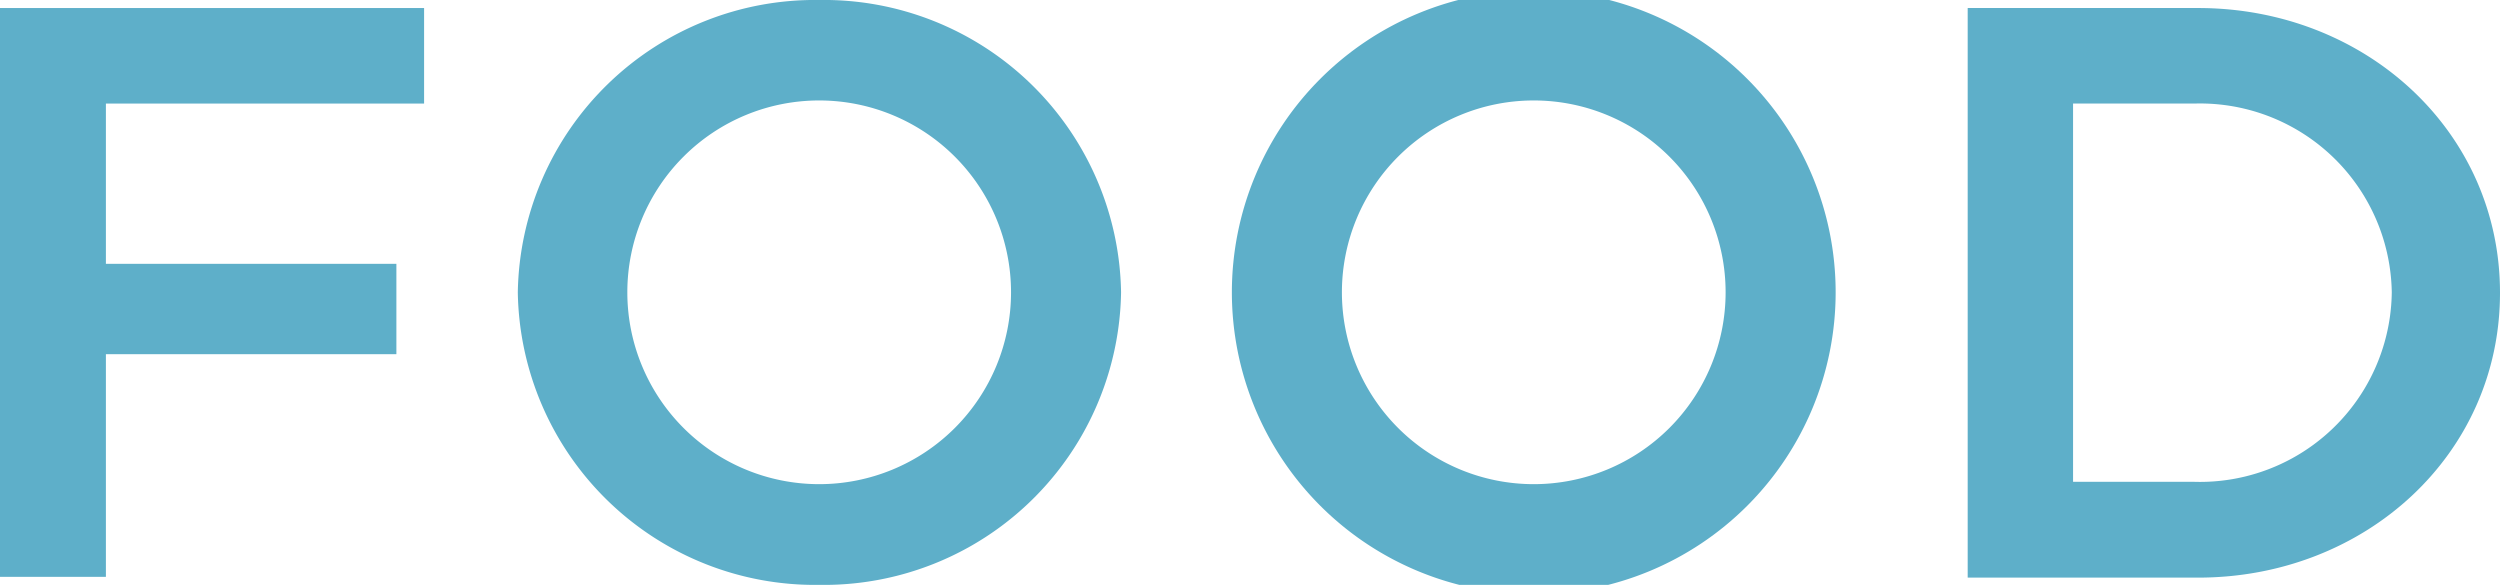 <svg xmlns="http://www.w3.org/2000/svg" width="96.56" height="22.59" viewBox="0 0 96.56 22.59"><defs><style>.cls-1{fill:#5eafc9;}</style></defs><title>txt_map_food</title><g id="レイヤー_2" data-name="レイヤー 2"><g id="CONTENTS"><path class="cls-1" d="M4.09,4v6.19H15.31v3.49H4.09v8.6H0V.31H16.38V4Z"/><path class="cls-1" d="M43.3,11.29A11.48,11.48,0,0,1,31.64,22.59,11.48,11.48,0,0,1,20,11.29,11.48,11.48,0,0,1,31.64,0,11.48,11.48,0,0,1,43.3,11.29Zm-19.07,0a7.41,7.41,0,1,0,14.82,0,7.41,7.41,0,1,0-14.82,0Z"/><path class="cls-1" d="M70.9,11.29a11.66,11.66,0,0,1-23.32,0,11.66,11.66,0,0,1,23.32,0Zm-19.07,0a7.41,7.41,0,1,0,14.82,0,7.41,7.41,0,1,0-14.82,0Z"/><path class="cls-1" d="M84.9.31c6.44,0,11.66,4.74,11.66,11s-5.22,11-11.66,11H76V.31Zm-4.83,18.3h4.68a7.41,7.41,0,0,0,7.63-7.32A7.41,7.41,0,0,0,84.75,4H80.07Z"/></g></g></svg>